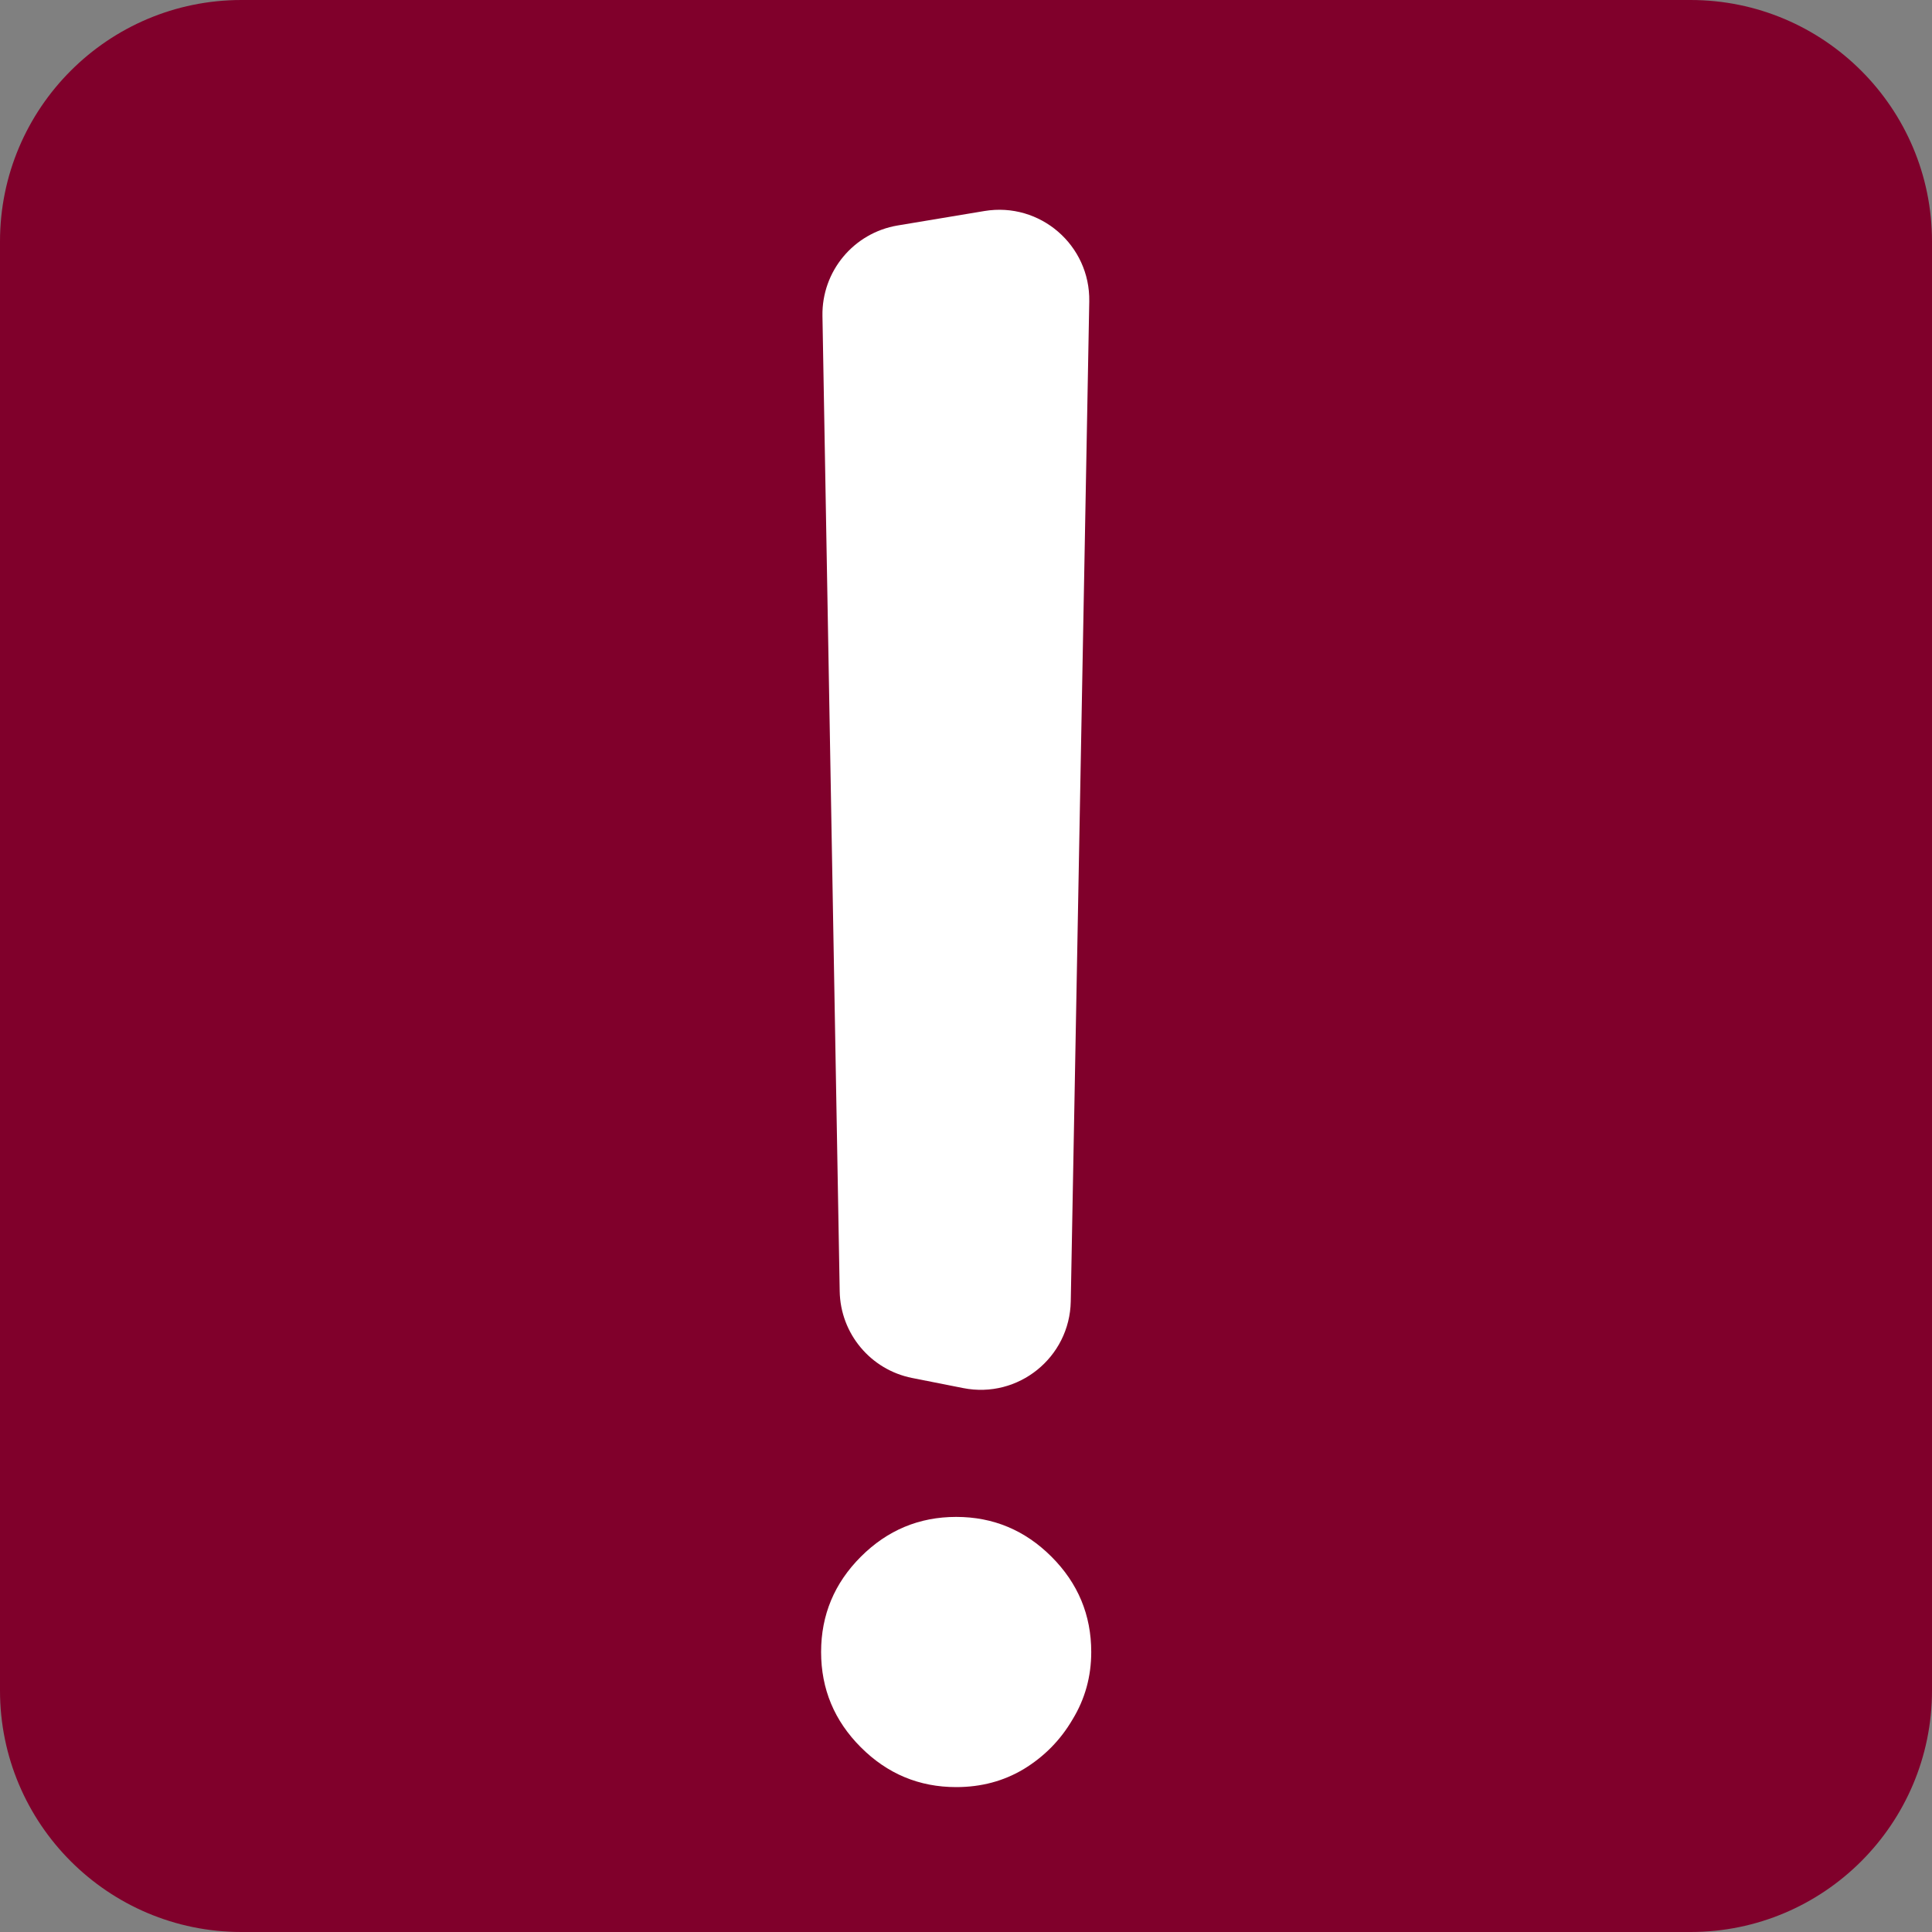 <?xml version="1.0" encoding="UTF-8"?> <svg xmlns="http://www.w3.org/2000/svg" width="40" height="40" viewBox="0 0 40 40" fill="none"><rect x="0" y="0" width="40" height="40" fill="#808080" stroke="none"/> <g clip-path="url(#clip0_1389_1362)"> <path d="M35 0H5C2.239 0 0 2.239 0 5V35C0 37.761 2.239 40 5 40H35C37.761 40 40 37.761 40 35V5C40 2.239 37.761 0 35 0Z" fill="#80002B"></path> <path d="M20.381 4.369C21.532 4.177 22.573 5.076 22.552 6.242L22.169 26.944C22.147 28.105 21.082 28.964 19.943 28.739L18.887 28.53C18.026 28.36 17.4 27.612 17.385 26.734L17.028 6.54C17.012 5.616 17.675 4.82 18.586 4.668L20.381 4.369Z" fill="white"></path> <path d="M17.823 36.176C18.372 36.725 19.03 37 19.797 37C20.315 37 20.781 36.875 21.195 36.627C21.62 36.368 21.956 36.026 22.205 35.601C22.464 35.177 22.593 34.711 22.593 34.203C22.593 33.437 22.319 32.779 21.77 32.23C21.221 31.681 20.563 31.406 19.797 31.406C19.03 31.406 18.372 31.681 17.823 32.23C17.274 32.779 17 33.437 17 34.203C17 34.969 17.274 35.627 17.823 36.176Z" fill="white"></path> </g> <defs> <clipPath id="clip0_1389_1362"> <rect width="40" height="40" fill="white"></rect> </clipPath> </defs> </svg> 